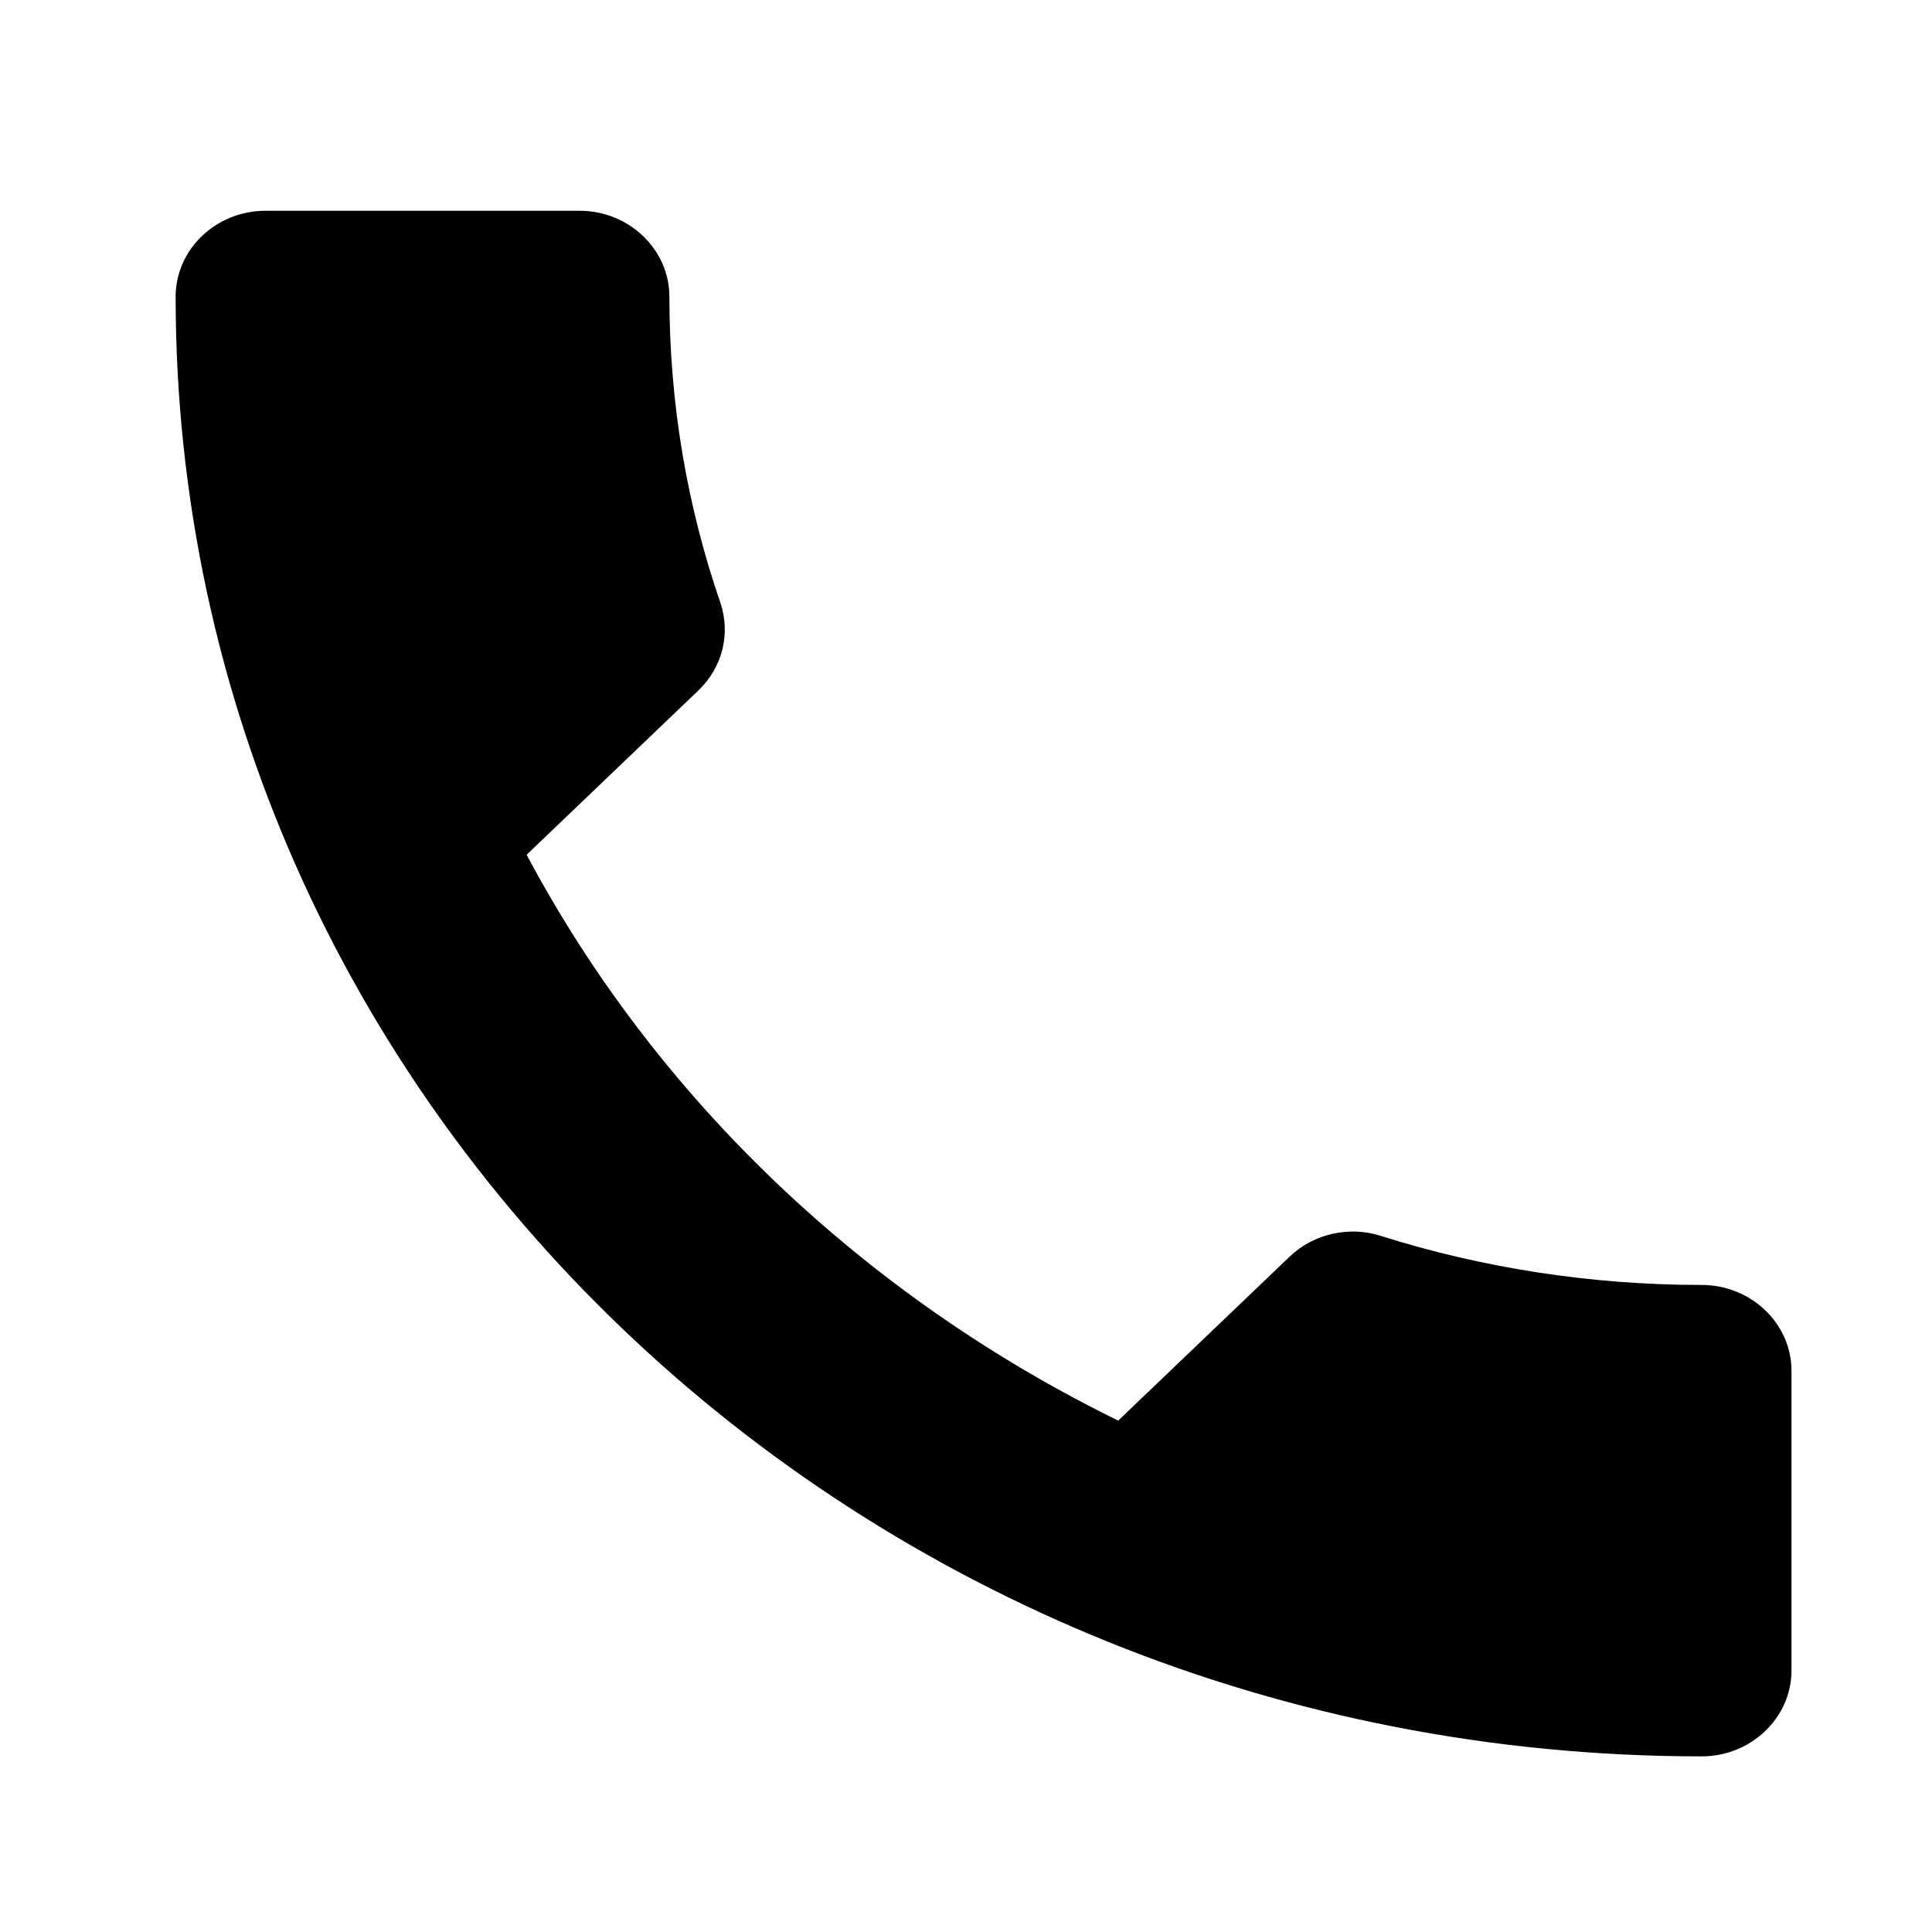 <svg width="95" height="95" viewBox="20 20 55 55" fill="none" xmlns="http://www.w3.org/2000/svg">
<path d="M34.992 44.333C38.672 51.251 44.601 56.898 51.833 60.442L56.714 55.773C57.404 55.113 58.427 54.893 59.321 55.187C62.183 56.091 65.276 56.58 68.444 56.58C69.85 56.58 71 57.68 71 59.024V67.556C71 68.9 69.85 70 68.444 70C44.448 70 25 51.398 25 28.444C25 27.1 26.15 26 27.556 26H36.5C37.906 26 39.056 27.1 39.056 28.444C39.056 31.5 39.567 34.433 40.512 37.171C40.793 38.027 40.589 38.98 39.873 39.664L34.992 44.333Z" fill="currentColor"/>
</svg>
